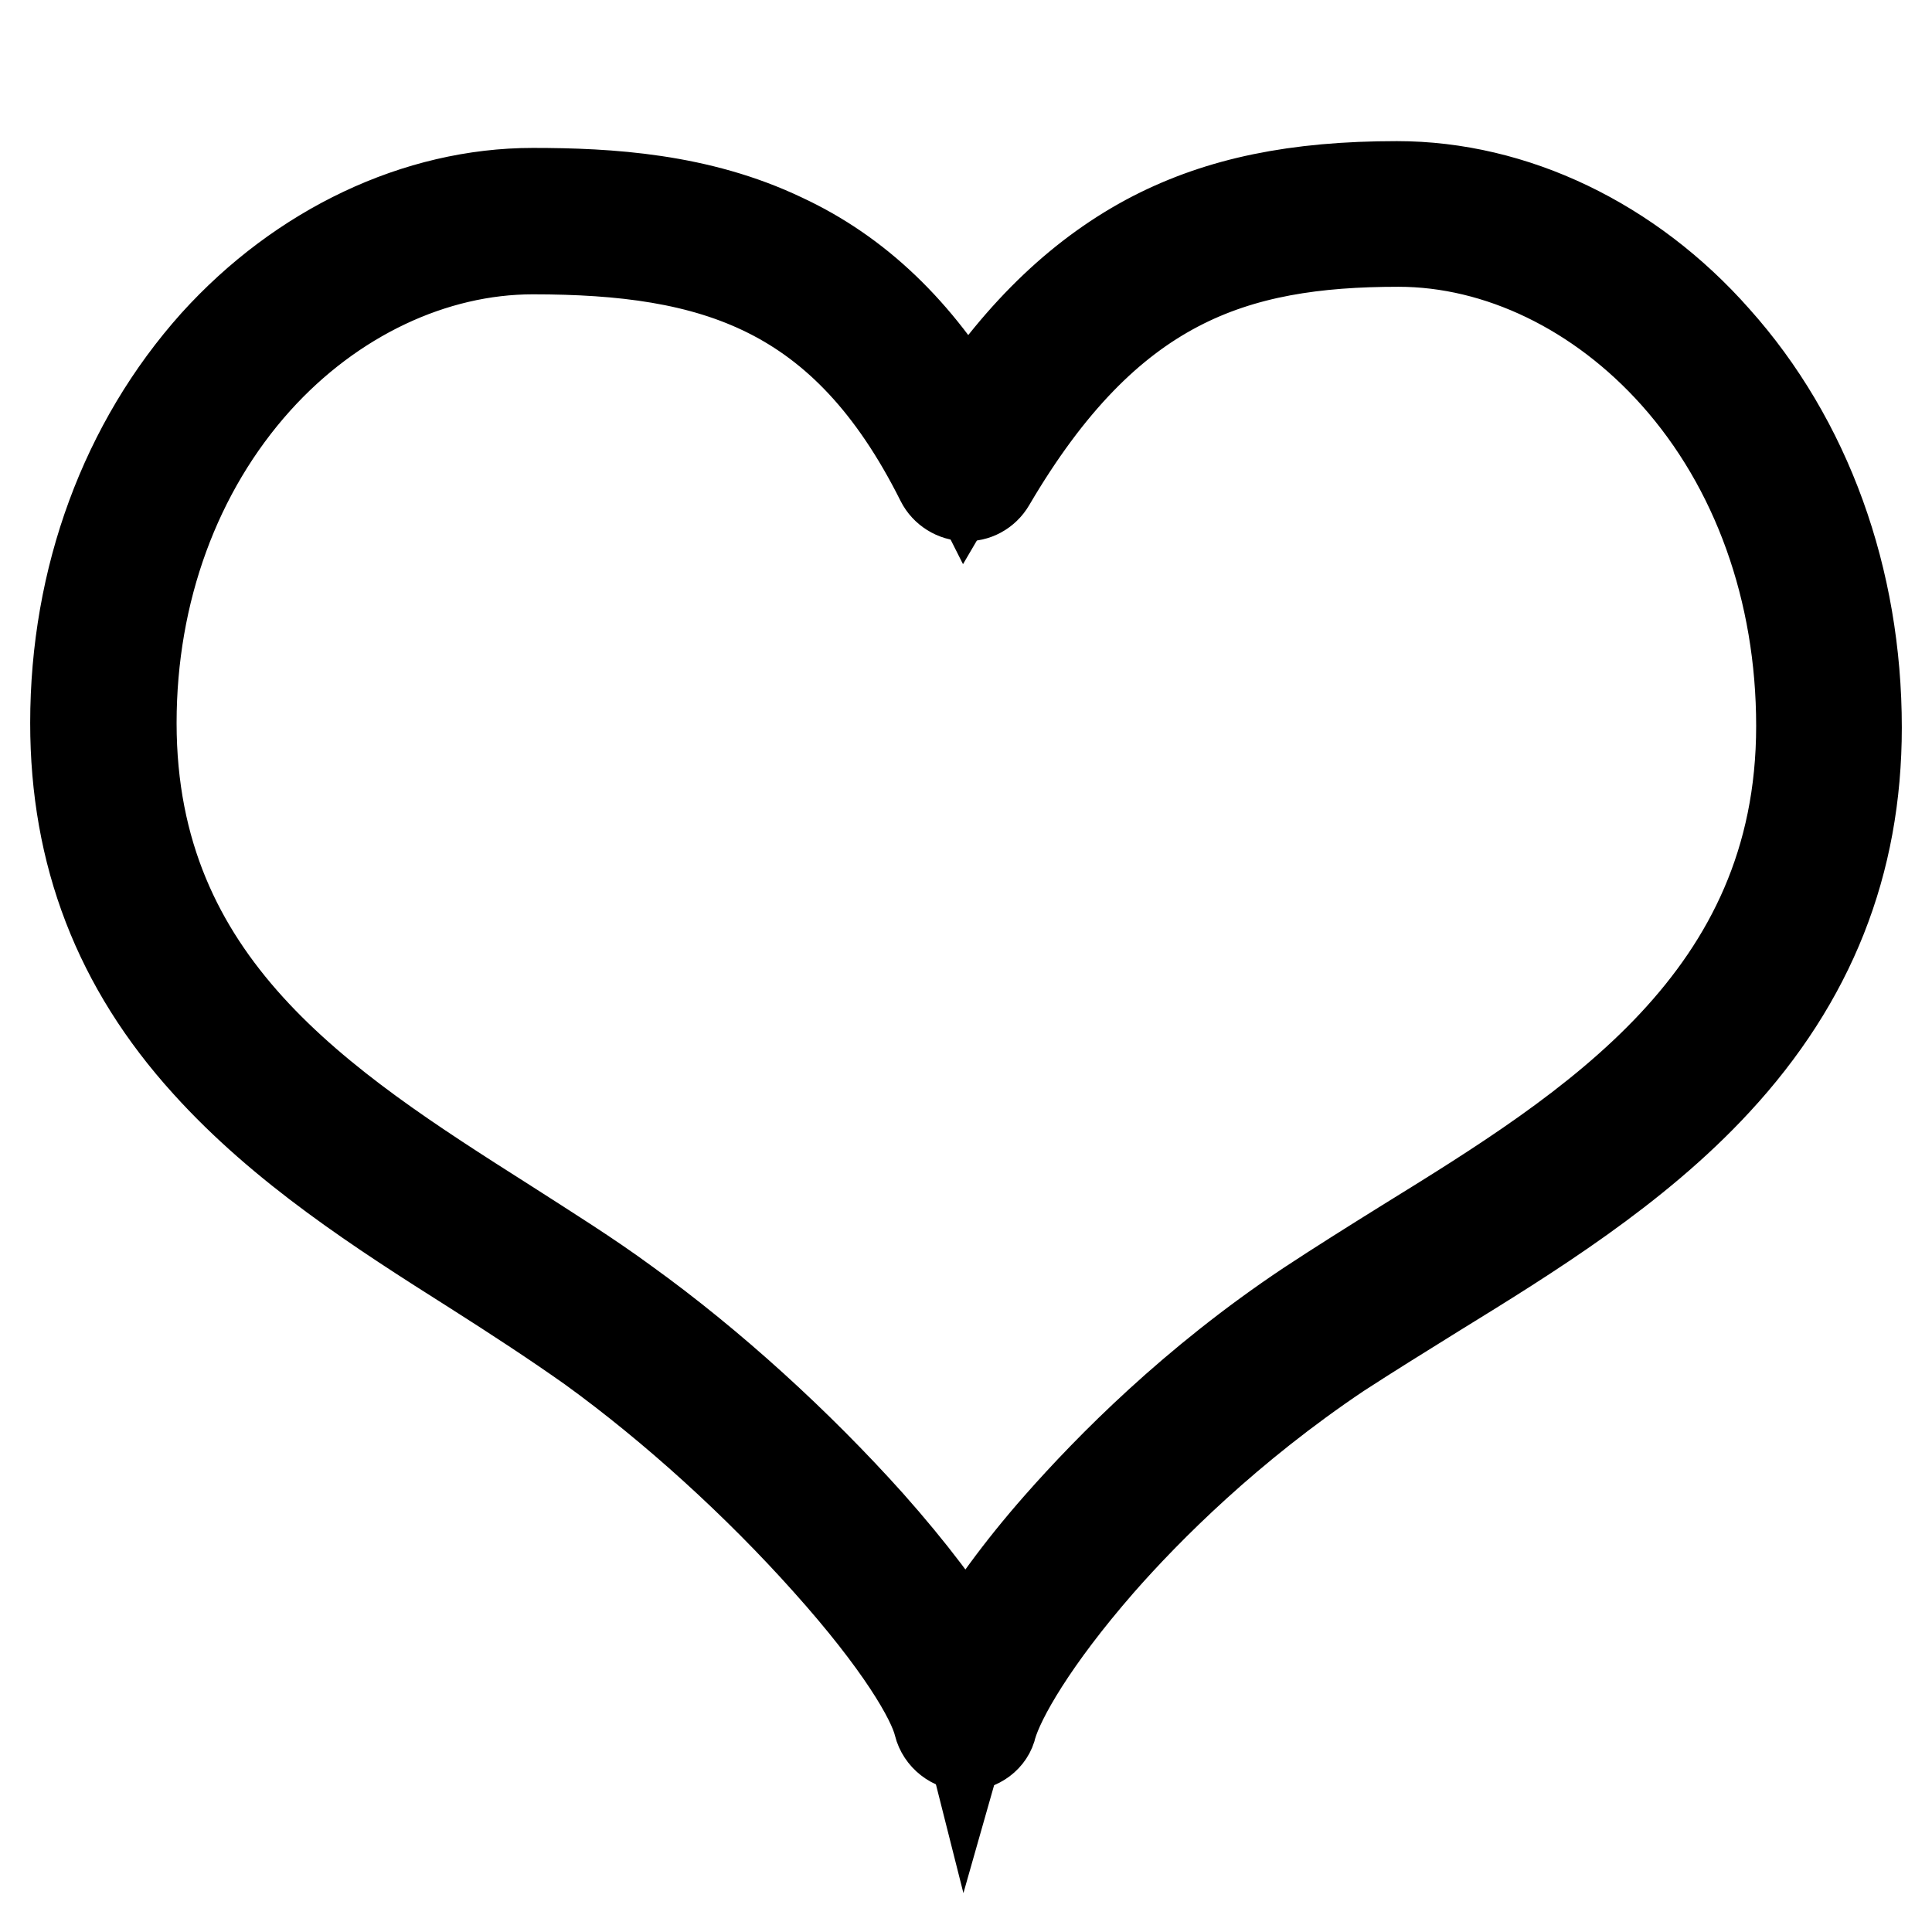 <?xml version="1.0" encoding="utf-8"?>
<!-- Svg Vector Icons : http://www.onlinewebfonts.com/icon -->
<!DOCTYPE svg PUBLIC "-//W3C//DTD SVG 1.1//EN" "http://www.w3.org/Graphics/SVG/1.1/DTD/svg11.dtd">
<svg version="1.1" xmlns="http://www.w3.org/2000/svg" xmlns:xlink="http://www.w3.org/1999/xlink" x="0px" y="0px" viewBox="0 0 256 256" enable-background="new 0 0 256 256" xml:space="preserve">
<g><g><path stroke-width="12" fill-opacity="0" stroke="#000000"  d="M185.2,28.4c29.2,0,57.1,28,57.1,68c0,45-40.1,61.8-66.9,79.8c-26.1,17.5-44.5,41.3-47.4,51.5c-2.5-9.9-23.3-34.5-47.4-52c-26.4-19.1-67-34.8-67-79.8c0-38.9,27.9-66.5,57-66.5c22.2,0,42.9,4,57.4,32.8C144.8,33.5,163.4,28.4,185.2,28.4L185.2,28.4z"/><path stroke-width="12" fill-opacity="0" stroke="#000000"  d="M128,231.3C128,231.3,128,231.3,128,231.3c-1.7,0-3.2-1.2-3.6-2.8c-0.8-3.4-5.2-10.9-14.8-21.6c-9.2-10.3-20.3-20.4-31.2-28.3c-4.8-3.4-10-6.8-15.5-10.3c-12.5-7.9-25.4-16.2-35.5-27.4C15.7,128,10,113.2,10,95.8c0-19.2,6.6-37,18.5-50.3c11.4-12.6,26.8-19.9,42.1-19.9c10.1,0,22,0.7,33.1,6c9.9,4.6,17.9,12.3,24.4,23.3c7.3-11.1,15.5-18.8,24.8-23.6c8.8-4.5,18.8-6.6,32.2-6.6c15.5,0,30.9,7.4,42.2,20.2C239.4,58.4,246,76.7,246,96.4c0,18-6.1,33.4-18.6,46.9c-10.7,11.6-24.8,20.3-37.3,28c-4.5,2.8-8.7,5.4-12.7,8c-14.6,9.8-25.3,20.5-31.7,27.8c-8.8,10.1-13.2,17.8-14.3,21.6C131.1,230.2,129.6,231.3,128,231.3z M70.6,33C57.4,33,44,39.3,34,50.4c-10.7,11.9-16.6,28-16.6,45.4c0,34.7,25.2,50.8,49.6,66.3c5.6,3.6,10.9,6.9,15.8,10.5c11.4,8.2,22.9,18.7,32.4,29.3c5.5,6.2,9.9,12,12.8,16.9c2.9-5,7.1-10.8,12.3-16.7c6.7-7.6,17.8-18.9,33.1-29.1c4.1-2.7,8.4-5.4,12.9-8.2c24.6-15.2,52.4-32.4,52.4-68.6c0-17.9-5.9-34.4-16.7-46.5C212,38.5,198.6,32,185.3,32c-21.8,0-38.5,5.3-54.1,31.9c-0.7,1.2-2,1.9-3.3,1.8c-1.3,0-2.6-0.8-3.2-2C111.9,38.1,94.5,33,70.6,33z"/></g></g>
</svg>